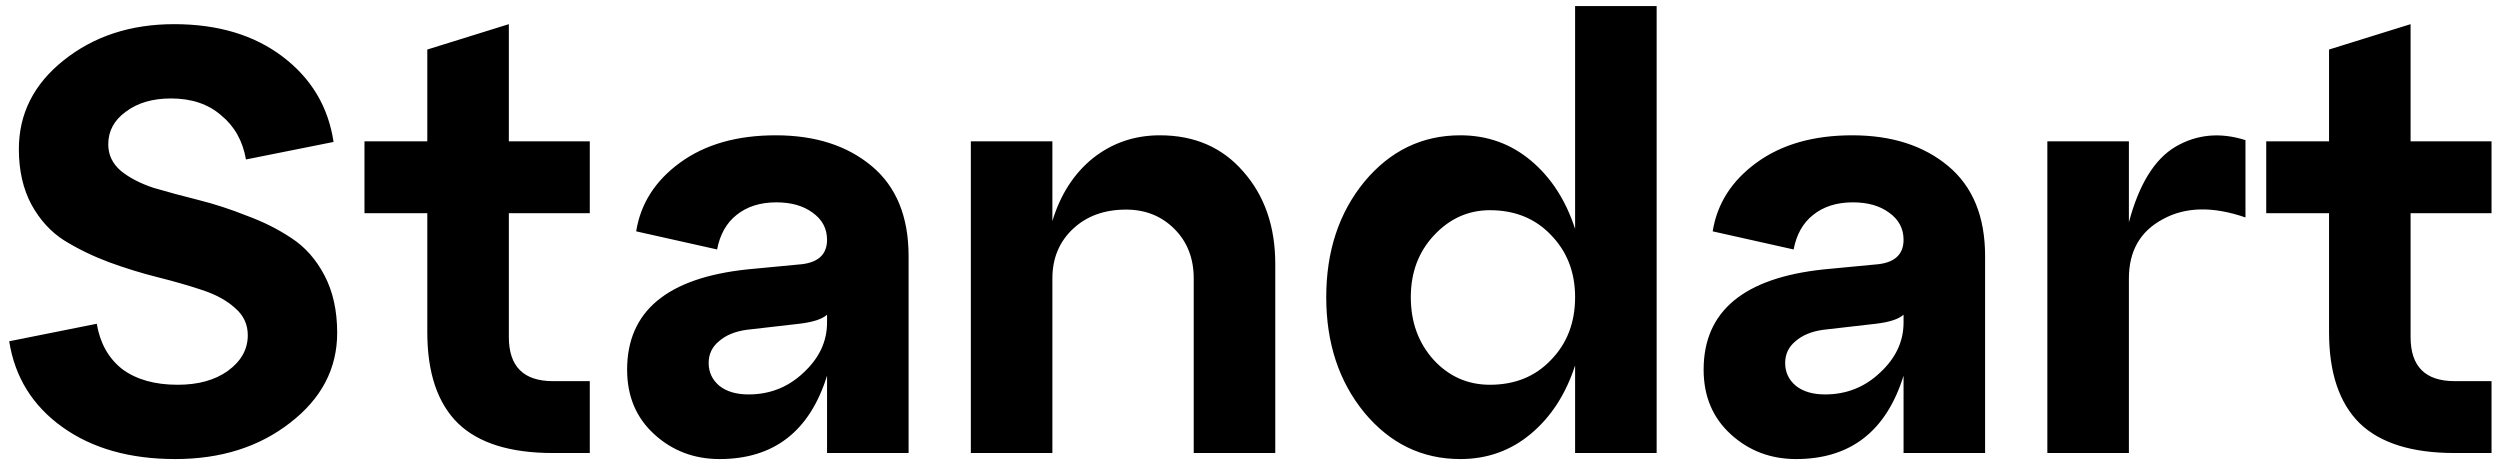 <?xml version="1.0" encoding="UTF-8"?> <svg xmlns="http://www.w3.org/2000/svg" width="149" height="28" viewBox="0 0 149 28" fill="none"><path d="M0.548 20.34L5.768 19.296C5.96 20.448 6.464 21.348 7.28 21.996C8.12 22.62 9.224 22.932 10.592 22.932C11.816 22.932 12.812 22.656 13.58 22.104C14.372 21.528 14.768 20.82 14.768 19.98C14.768 19.332 14.516 18.792 14.012 18.36C13.508 17.904 12.848 17.544 12.032 17.28C11.24 17.016 10.364 16.764 9.404 16.524C8.444 16.284 7.472 15.984 6.488 15.624C5.528 15.264 4.64 14.832 3.824 14.328C3.032 13.824 2.384 13.116 1.88 12.204C1.376 11.268 1.124 10.164 1.124 8.892C1.124 6.78 2.012 5.016 3.788 3.6C5.588 2.16 7.784 1.44 10.376 1.44C12.992 1.44 15.152 2.088 16.856 3.384C18.56 4.68 19.568 6.372 19.88 8.46L14.66 9.504C14.468 8.4 13.976 7.524 13.184 6.876C12.416 6.204 11.42 5.868 10.196 5.868C9.092 5.868 8.192 6.132 7.496 6.66C6.8 7.164 6.452 7.812 6.452 8.604C6.452 9.228 6.704 9.756 7.208 10.188C7.712 10.596 8.36 10.932 9.152 11.196C9.968 11.436 10.856 11.676 11.816 11.916C12.776 12.156 13.736 12.468 14.696 12.852C15.68 13.212 16.568 13.656 17.36 14.184C18.176 14.712 18.836 15.456 19.34 16.416C19.844 17.376 20.096 18.516 20.096 19.836C20.096 21.972 19.16 23.76 17.288 25.2C15.44 26.64 13.16 27.36 10.448 27.36C7.736 27.36 5.492 26.724 3.716 25.452C1.94 24.18 0.884 22.476 0.548 20.34ZM25.467 12.708H21.723V8.424H25.467V2.952L30.327 1.44V8.424H35.151V12.708H30.327V20.088C30.327 21.84 31.203 22.716 32.955 22.716H35.151V27H32.955C30.411 27 28.527 26.412 27.303 25.236C26.079 24.036 25.467 22.224 25.467 19.8V12.708ZM46.232 8.064C48.584 8.064 50.492 8.676 51.956 9.9C53.42 11.124 54.152 12.912 54.152 15.264V27H49.292V22.392C48.26 25.704 46.124 27.36 42.884 27.36C41.372 27.36 40.076 26.868 38.996 25.884C37.916 24.9 37.376 23.616 37.376 22.032C37.376 18.552 39.764 16.56 44.54 16.056L47.564 15.768C48.716 15.696 49.292 15.204 49.292 14.292C49.292 13.62 49.004 13.08 48.428 12.672C47.876 12.264 47.156 12.06 46.268 12.06C45.308 12.06 44.516 12.312 43.892 12.816C43.292 13.296 42.908 13.98 42.74 14.868L37.916 13.788C38.18 12.132 39.056 10.764 40.544 9.684C42.032 8.604 43.928 8.064 46.232 8.064ZM44.612 23.508C45.884 23.508 46.976 23.076 47.888 22.212C48.824 21.348 49.292 20.352 49.292 19.224V18.756C49.004 19.02 48.452 19.2 47.636 19.296L44.504 19.656C43.808 19.752 43.256 19.98 42.848 20.34C42.44 20.676 42.236 21.108 42.236 21.636C42.236 22.188 42.452 22.644 42.884 23.004C43.316 23.34 43.892 23.508 44.612 23.508ZM69.13 8.064C71.194 8.064 72.85 8.784 74.098 10.224C75.37 11.664 76.006 13.5 76.006 15.732V27H71.146V16.596C71.146 15.396 70.762 14.412 69.994 13.644C69.226 12.876 68.266 12.492 67.114 12.492C65.818 12.492 64.762 12.876 63.946 13.644C63.13 14.412 62.722 15.396 62.722 16.596V27H57.862V8.424H62.722V13.176C63.202 11.592 64.006 10.344 65.134 9.432C66.286 8.52 67.618 8.064 69.13 8.064ZM93.876 13.644V0.36H98.736V27H93.876V21.78C93.324 23.484 92.448 24.84 91.248 25.848C90.048 26.856 88.644 27.36 87.036 27.36C84.756 27.36 82.848 26.436 81.312 24.588C79.8 22.74 79.044 20.448 79.044 17.712C79.044 14.976 79.8 12.684 81.312 10.836C82.848 8.988 84.756 8.064 87.036 8.064C88.644 8.064 90.048 8.568 91.248 9.576C92.448 10.584 93.324 11.94 93.876 13.644ZM88.8 22.932C90.288 22.932 91.5 22.44 92.436 21.456C93.396 20.472 93.876 19.224 93.876 17.712C93.876 16.224 93.396 14.988 92.436 14.004C91.5 13.02 90.288 12.528 88.8 12.528C87.504 12.528 86.388 13.032 85.452 14.04C84.54 15.024 84.084 16.248 84.084 17.712C84.084 19.2 84.54 20.448 85.452 21.456C86.364 22.44 87.48 22.932 88.8 22.932ZM110.392 8.064C112.744 8.064 114.652 8.676 116.116 9.9C117.58 11.124 118.312 12.912 118.312 15.264V27H113.452V22.392C112.42 25.704 110.284 27.36 107.044 27.36C105.532 27.36 104.236 26.868 103.156 25.884C102.076 24.9 101.536 23.616 101.536 22.032C101.536 18.552 103.924 16.56 108.7 16.056L111.724 15.768C112.876 15.696 113.452 15.204 113.452 14.292C113.452 13.62 113.164 13.08 112.588 12.672C112.036 12.264 111.316 12.06 110.428 12.06C109.468 12.06 108.676 12.312 108.052 12.816C107.452 13.296 107.068 13.98 106.9 14.868L102.076 13.788C102.34 12.132 103.216 10.764 104.704 9.684C106.192 8.604 108.088 8.064 110.392 8.064ZM108.772 23.508C110.044 23.508 111.136 23.076 112.048 22.212C112.984 21.348 113.452 20.352 113.452 19.224V18.756C113.164 19.02 112.612 19.2 111.796 19.296L108.664 19.656C107.968 19.752 107.416 19.98 107.008 20.34C106.6 20.676 106.396 21.108 106.396 21.636C106.396 22.188 106.612 22.644 107.044 23.004C107.476 23.34 108.052 23.508 108.772 23.508ZM126.882 8.424V13.248C127.482 10.992 128.406 9.492 129.654 8.748C130.926 8.004 132.318 7.872 133.83 8.352V12.96C131.886 12.288 130.242 12.324 128.898 13.068C127.554 13.788 126.882 14.964 126.882 16.596V27H122.022V8.424H126.882ZM138.811 12.708H135.067V8.424H138.811V2.952L143.671 1.44V8.424H148.495V12.708H143.671V20.088C143.671 21.84 144.547 22.716 146.299 22.716H148.495V27H146.299C143.755 27 141.871 26.412 140.647 25.236C139.423 24.036 138.811 22.224 138.811 19.8V12.708Z" fill="black"></path></svg> 